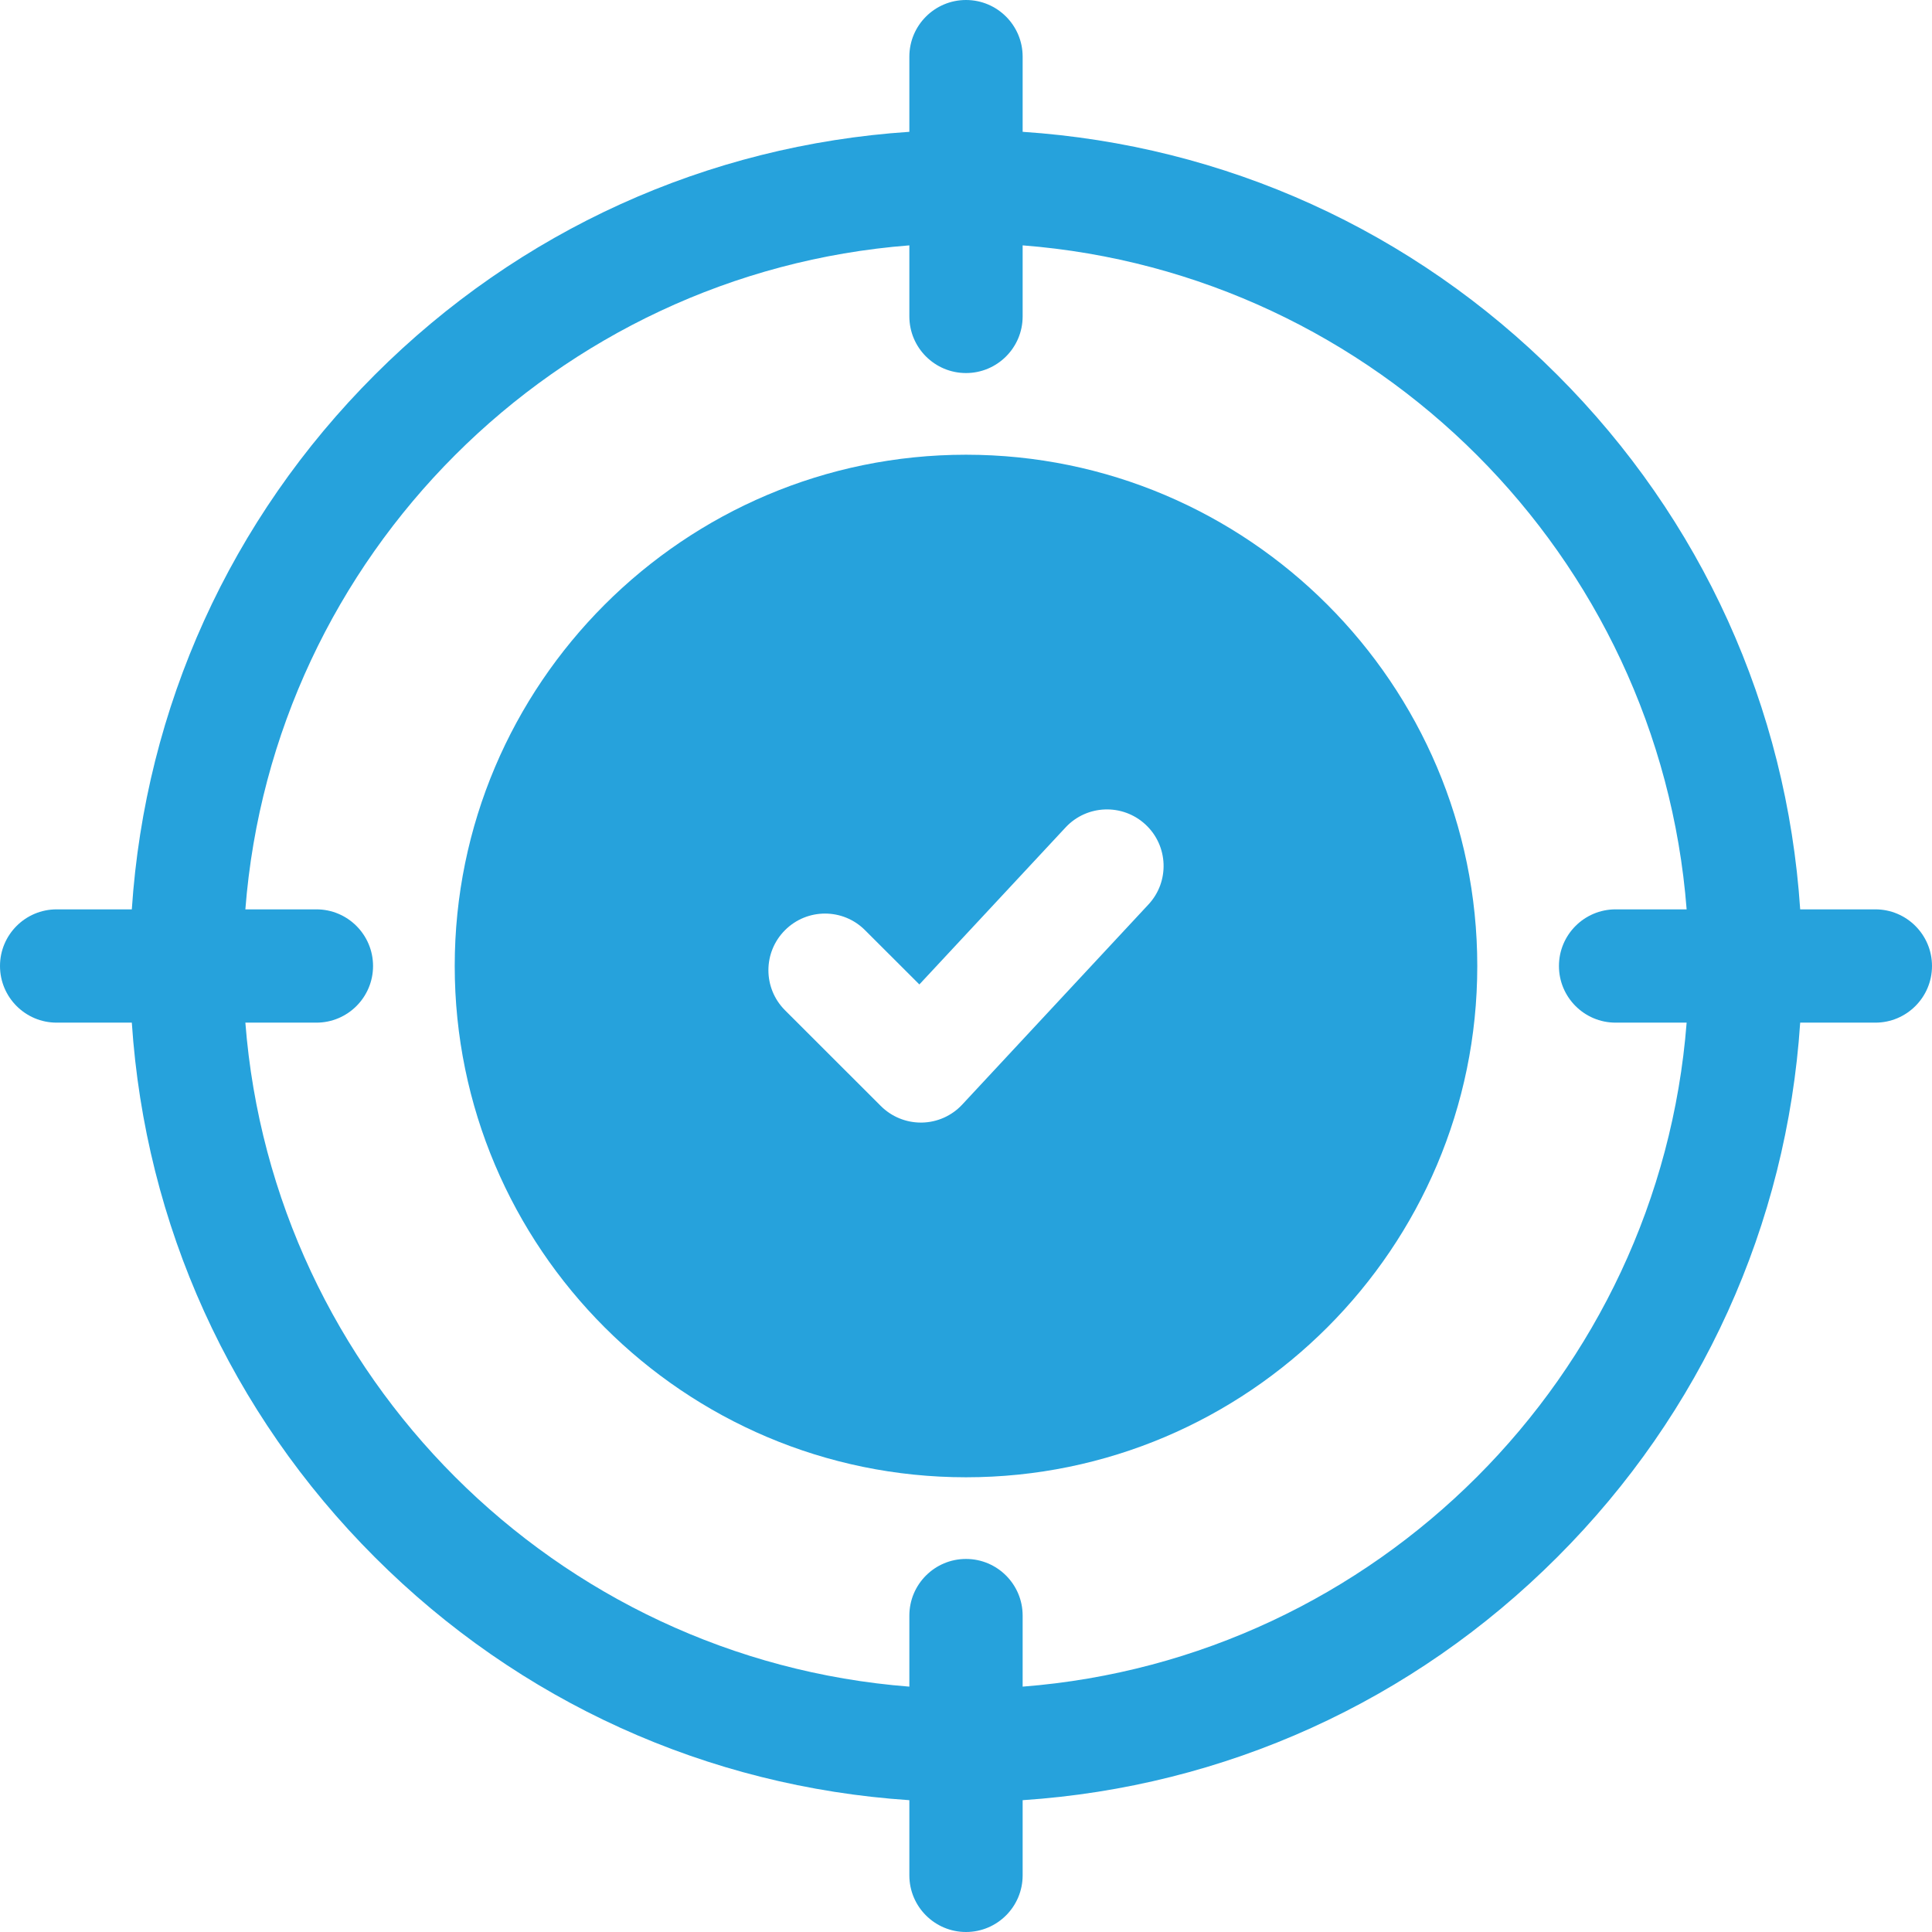 <svg width="22" height="22" viewBox="0 0 22 22" fill="none" xmlns="http://www.w3.org/2000/svg">
<g clip-path="url(#clip0_13_1460)">
<path d="M11 5.178C7.79 5.178 5.178 7.79 5.178 11C5.178 14.21 7.79 16.822 11 16.822C14.21 16.822 16.822 14.21 16.822 11C16.822 7.79 14.21 5.178 11 5.178ZM13.077 10.3L10.957 12.578C10.838 12.706 10.672 12.78 10.497 12.783C10.493 12.783 10.489 12.783 10.486 12.783C10.315 12.783 10.151 12.715 10.03 12.594L8.939 11.504C8.687 11.252 8.687 10.844 8.939 10.592C9.191 10.34 9.599 10.34 9.85 10.592L10.469 11.21L12.134 9.422C12.376 9.162 12.784 9.147 13.045 9.39C13.305 9.632 13.32 10.04 13.077 10.3Z" fill="#26A2DC"/>
<path d="M21.355 10.355H20.499C20.346 8.055 19.378 5.913 17.732 4.268C16.087 2.622 13.945 1.654 11.645 1.501V0.645C11.645 0.289 11.356 0 11 0C10.644 0 10.355 0.289 10.355 0.645V1.501C8.055 1.654 5.913 2.623 4.268 4.268C2.622 5.913 1.654 8.055 1.501 10.355H0.645C0.289 10.355 0 10.644 0 11C0 11.356 0.289 11.645 0.645 11.645H1.501C1.654 13.945 2.622 16.087 4.268 17.732C5.913 19.378 8.055 20.346 10.355 20.499V21.355C10.355 21.711 10.644 22 11 22C11.356 22 11.645 21.711 11.645 21.355V20.499C13.945 20.346 16.087 19.378 17.732 17.732C19.378 16.087 20.346 13.945 20.499 11.645H21.355C21.711 11.645 22 11.356 22 11C22 10.644 21.711 10.355 21.355 10.355ZM11.645 19.206V18.397C11.645 18.041 11.356 17.752 11 17.752C10.644 17.752 10.355 18.041 10.355 18.397V19.206C6.329 18.893 3.107 15.671 2.794 11.645H3.603C3.959 11.645 4.248 11.356 4.248 11C4.248 10.644 3.959 10.355 3.603 10.355H2.794C3.107 6.329 6.329 3.107 10.355 2.794V3.603C10.355 3.959 10.644 4.248 11 4.248C11.356 4.248 11.645 3.959 11.645 3.603V2.794C15.671 3.107 18.893 6.329 19.206 10.355H18.397C18.041 10.355 17.752 10.644 17.752 11C17.752 11.356 18.041 11.645 18.397 11.645H19.206C18.893 15.671 15.671 18.893 11.645 19.206Z" fill="#26A2DC"/>
</g>
<defs>
<clipPath id="clip0_13_1460">
<rect width="22" height="22" fill="white"/>
</clipPath>
</defs>
</svg>
